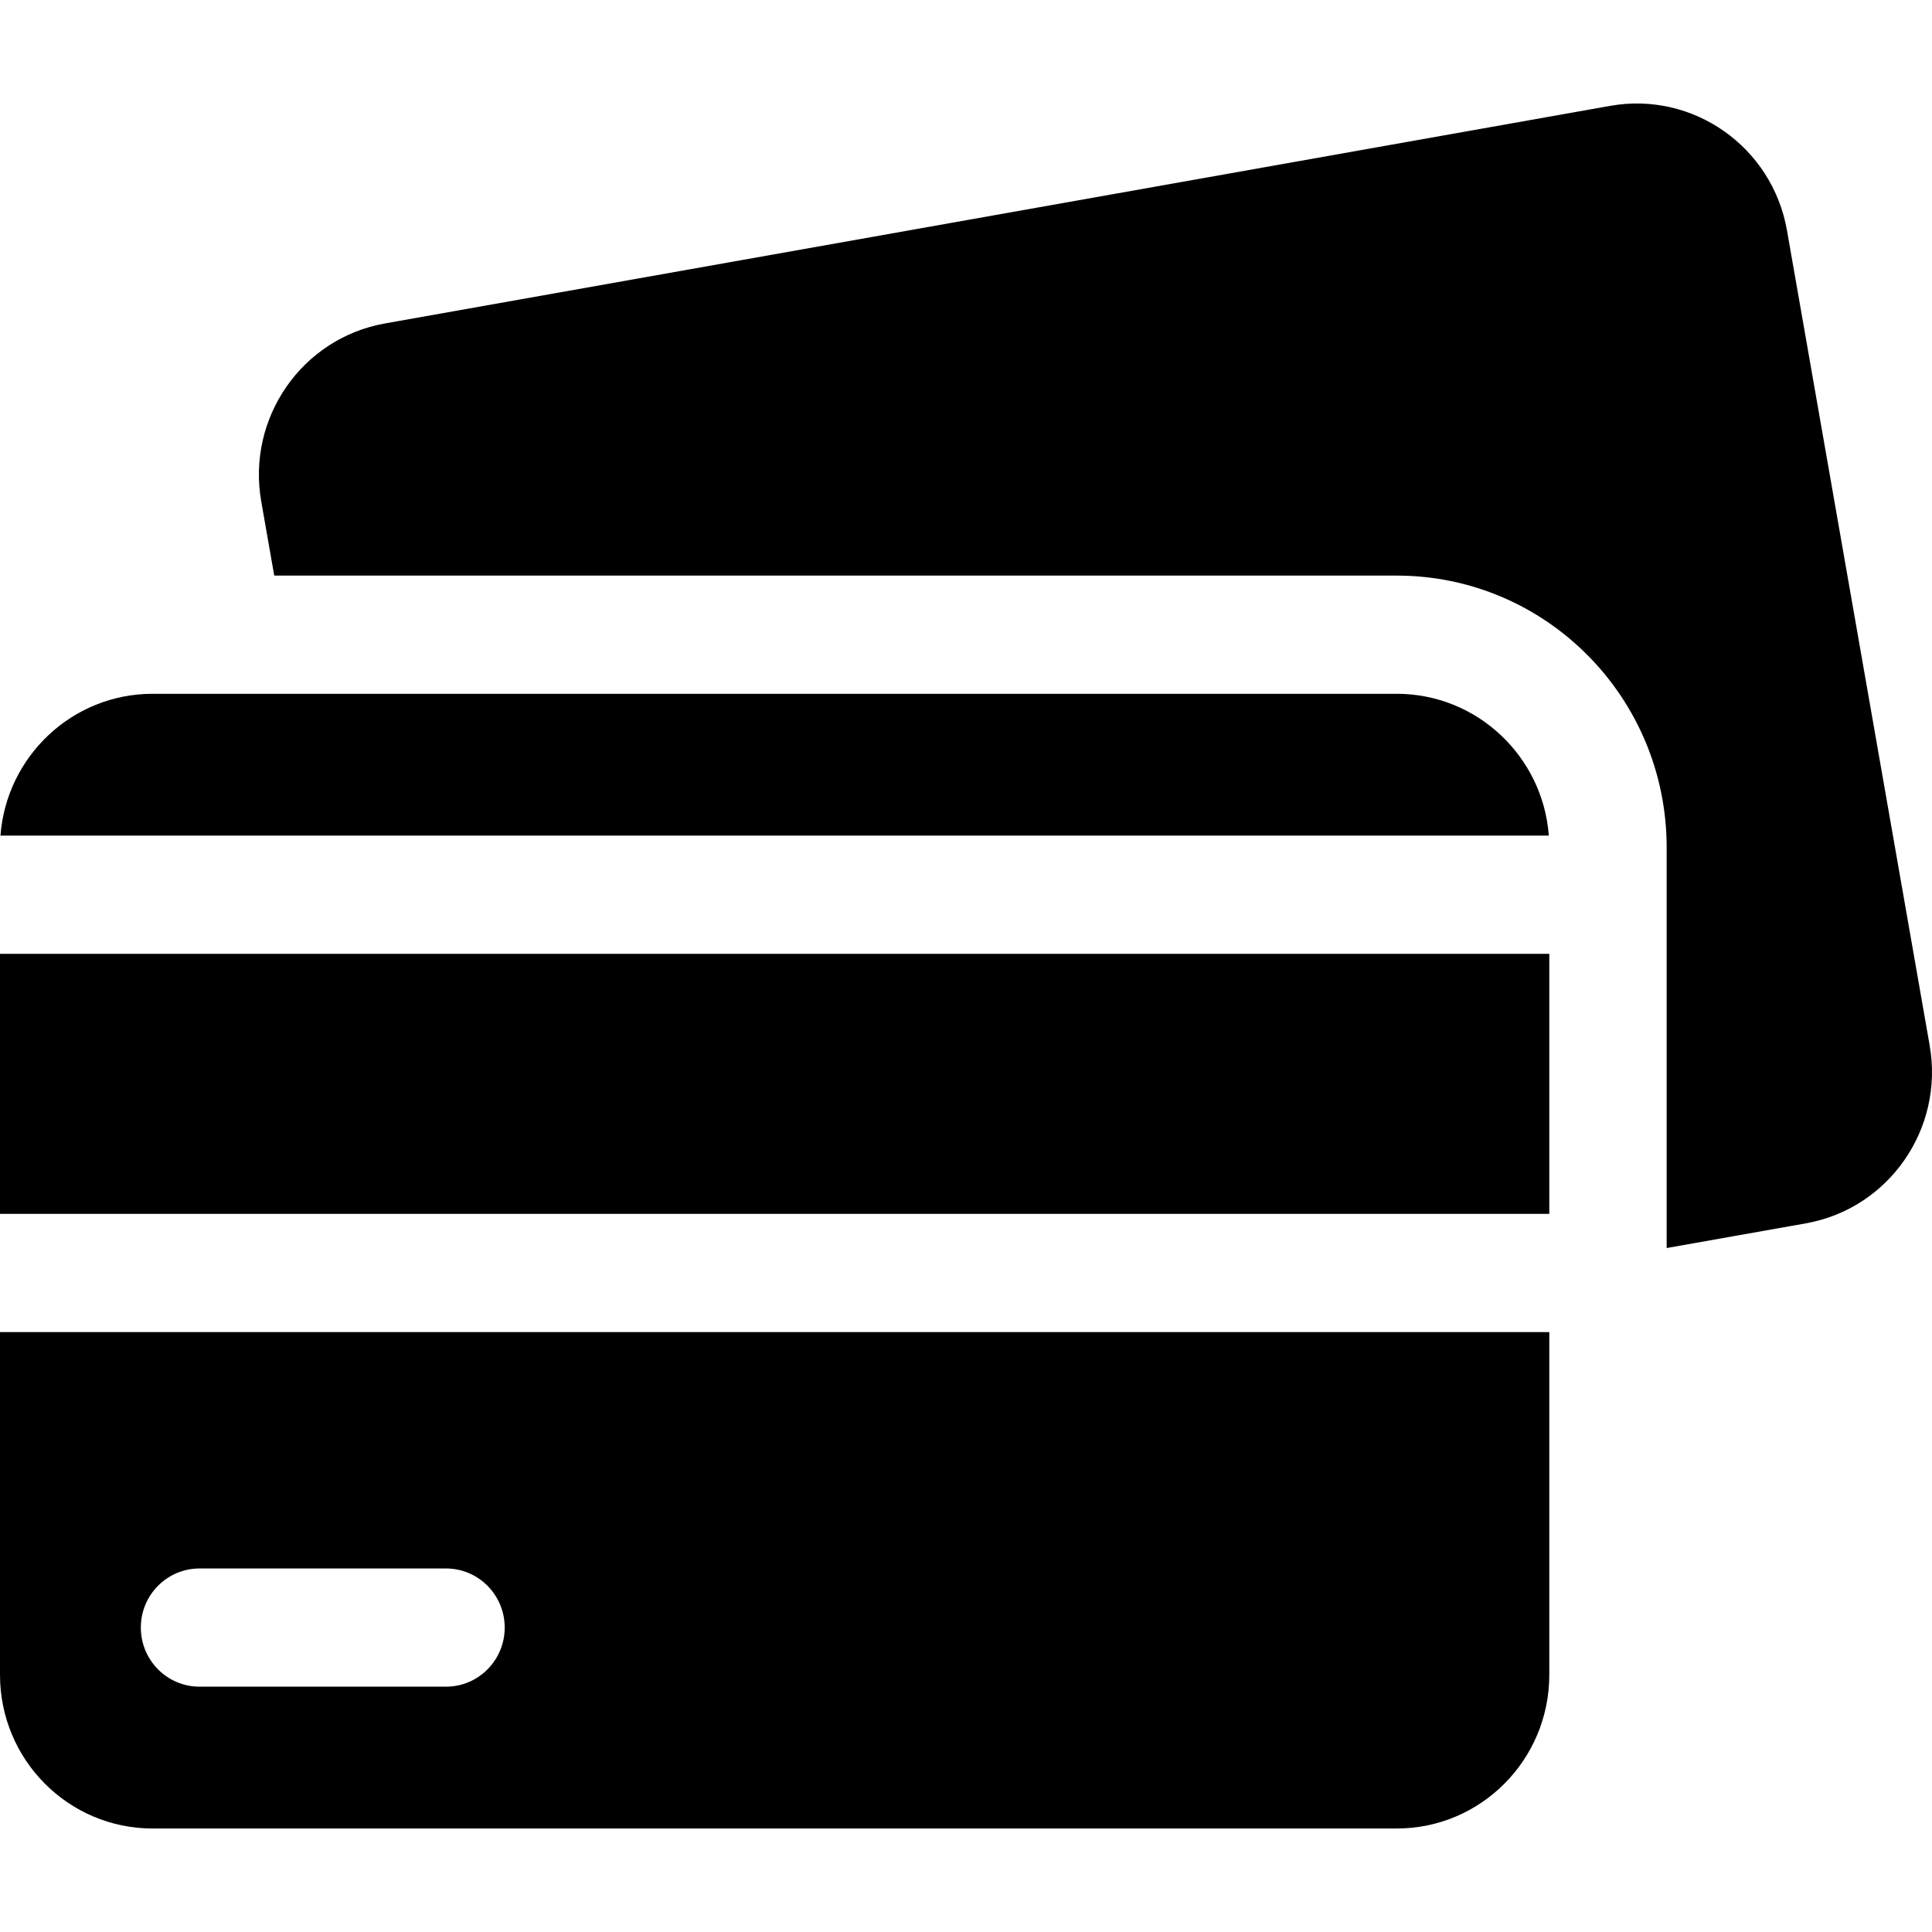 <svg width="56" height="56" viewBox="0 0 56 56" fill="none" xmlns="http://www.w3.org/2000/svg">
<path fill-rule="evenodd" clip-rule="evenodd" d="M11.159 9.375C8.754 9.802 7.148 12.112 7.572 14.534L7.949 16.684H40.484C44.806 16.684 48.309 20.212 48.309 24.564V36.175L52.345 35.459C54.75 35.031 56.356 32.721 55.932 30.299L51.797 6.681C51.373 4.259 49.079 2.641 46.673 3.068L11.159 9.375ZM44.894 24.221H0.013C0.187 21.922 2.095 20.11 4.423 20.11H40.484C42.812 20.11 44.72 21.922 44.894 24.221ZM0 27.648H44.907V35.185H0V27.648ZM0 38.611V48.546C0 51.006 1.98 53 4.423 53H40.484C42.927 53 44.907 51.006 44.907 48.546V38.611H0ZM4.082 47.176C4.082 46.23 4.844 45.463 5.783 45.463H12.928C13.867 45.463 14.629 46.23 14.629 47.176C14.629 48.122 13.867 48.889 12.928 48.889H5.783C4.844 48.889 4.082 48.122 4.082 47.176Z" fill="#000000"/>
</svg>
